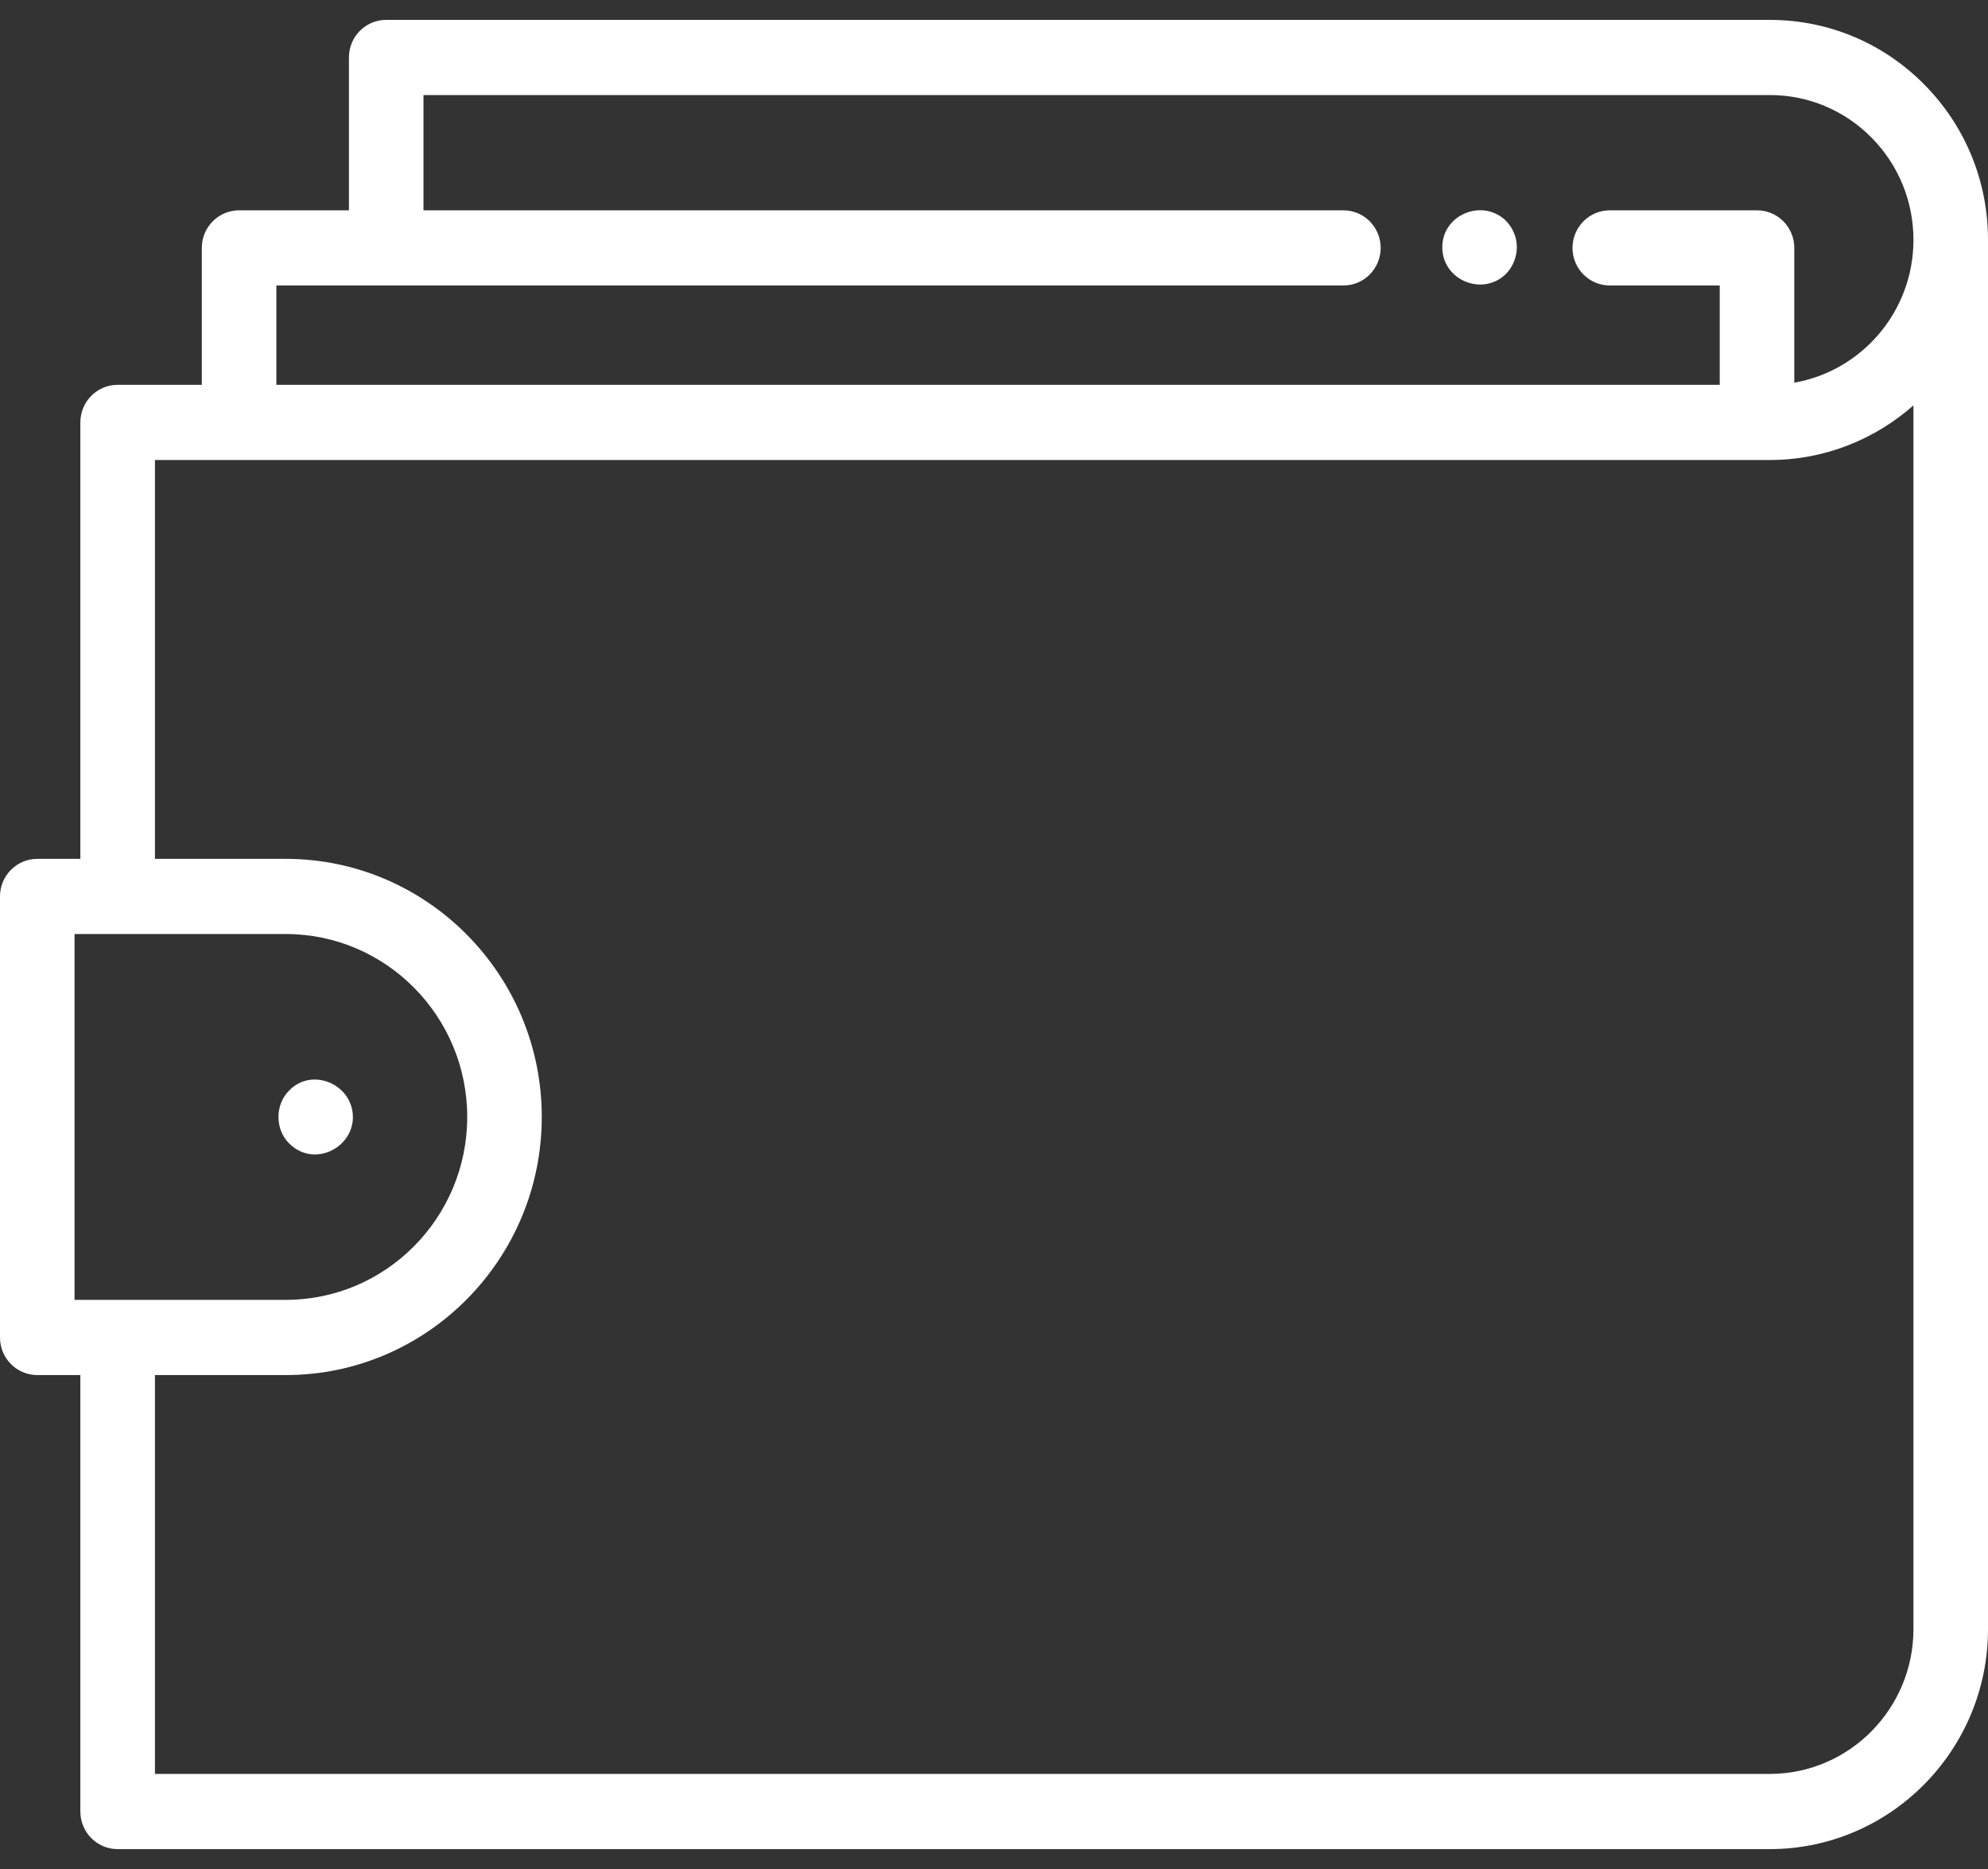 <svg width="50" height="47" viewBox="0 0 50 47" fill="none" xmlns="http://www.w3.org/2000/svg">
<rect x="0" y="0" width="50" height="47" fill="#333333" stroke="none"/>
<path d="M48.392 2.12C47.355 1.075 45.976 0.5 44.511 0.5H9.713C9.195 0.5 8.776 0.923 8.776 1.445V5.289H6.013C5.495 5.289 5.076 5.712 5.076 6.234V9.677H2.959C2.441 9.677 2.021 10.101 2.021 10.623V21.598H0.938C0.42 21.598 0 22.021 0 22.543V33.634C0 34.156 0.42 34.579 0.938 34.579H2.021V45.555C2.021 46.077 2.441 46.5 2.959 46.5H44.511C47.538 46.5 50 44.017 50 40.966V6.034C50 4.555 49.429 3.165 48.392 2.12ZM1.875 32.688V23.488H7.188C9.704 23.488 11.751 25.552 11.751 28.088C11.751 30.625 9.704 32.688 7.188 32.688H1.875ZM48.125 40.966C48.125 42.975 46.504 44.609 44.511 44.609H3.897V34.579H7.188C10.738 34.579 13.626 31.667 13.626 28.088C13.626 24.51 10.738 21.598 7.188 21.598H3.897V11.568H44.511C45.894 11.568 47.158 11.048 48.125 10.194V40.966ZM45.128 9.623V6.234C45.128 5.712 44.709 5.289 44.191 5.289H40.488C39.97 5.289 39.55 5.712 39.55 6.234C39.55 6.756 39.97 7.179 40.488 7.179H43.253V9.677H6.951V7.179H33.788C34.306 7.179 34.725 6.756 34.725 6.234C34.725 5.712 34.306 5.289 33.788 5.289H10.651V2.39H44.511C45.476 2.39 46.384 2.769 47.067 3.457C47.749 4.145 48.125 5.06 48.125 6.034C48.125 7.83 46.828 9.326 45.128 9.623Z" fill="white"/>
<path d="M7.416 28.873C7.404 28.865 7.393 28.858 7.418 28.875C7.442 28.891 7.431 28.884 7.419 28.876C8.07 29.317 8.968 28.757 8.868 27.973C8.771 27.218 7.814 26.861 7.275 27.421C6.913 27.775 6.913 28.402 7.275 28.756C7.317 28.8 7.365 28.838 7.416 28.873Z" fill="white"/>
<path d="M37.876 5.552C37.293 4.982 36.272 5.39 36.275 6.221C36.278 7.05 37.292 7.462 37.876 6.889C38.136 6.619 38.226 6.21 38.079 5.86C38.032 5.745 37.962 5.641 37.876 5.552Z" fill="white"/>
<path d="M38.079 5.86C38.055 5.802 38.103 5.916 38.079 5.86V5.86Z" fill="white"/>
</svg>
